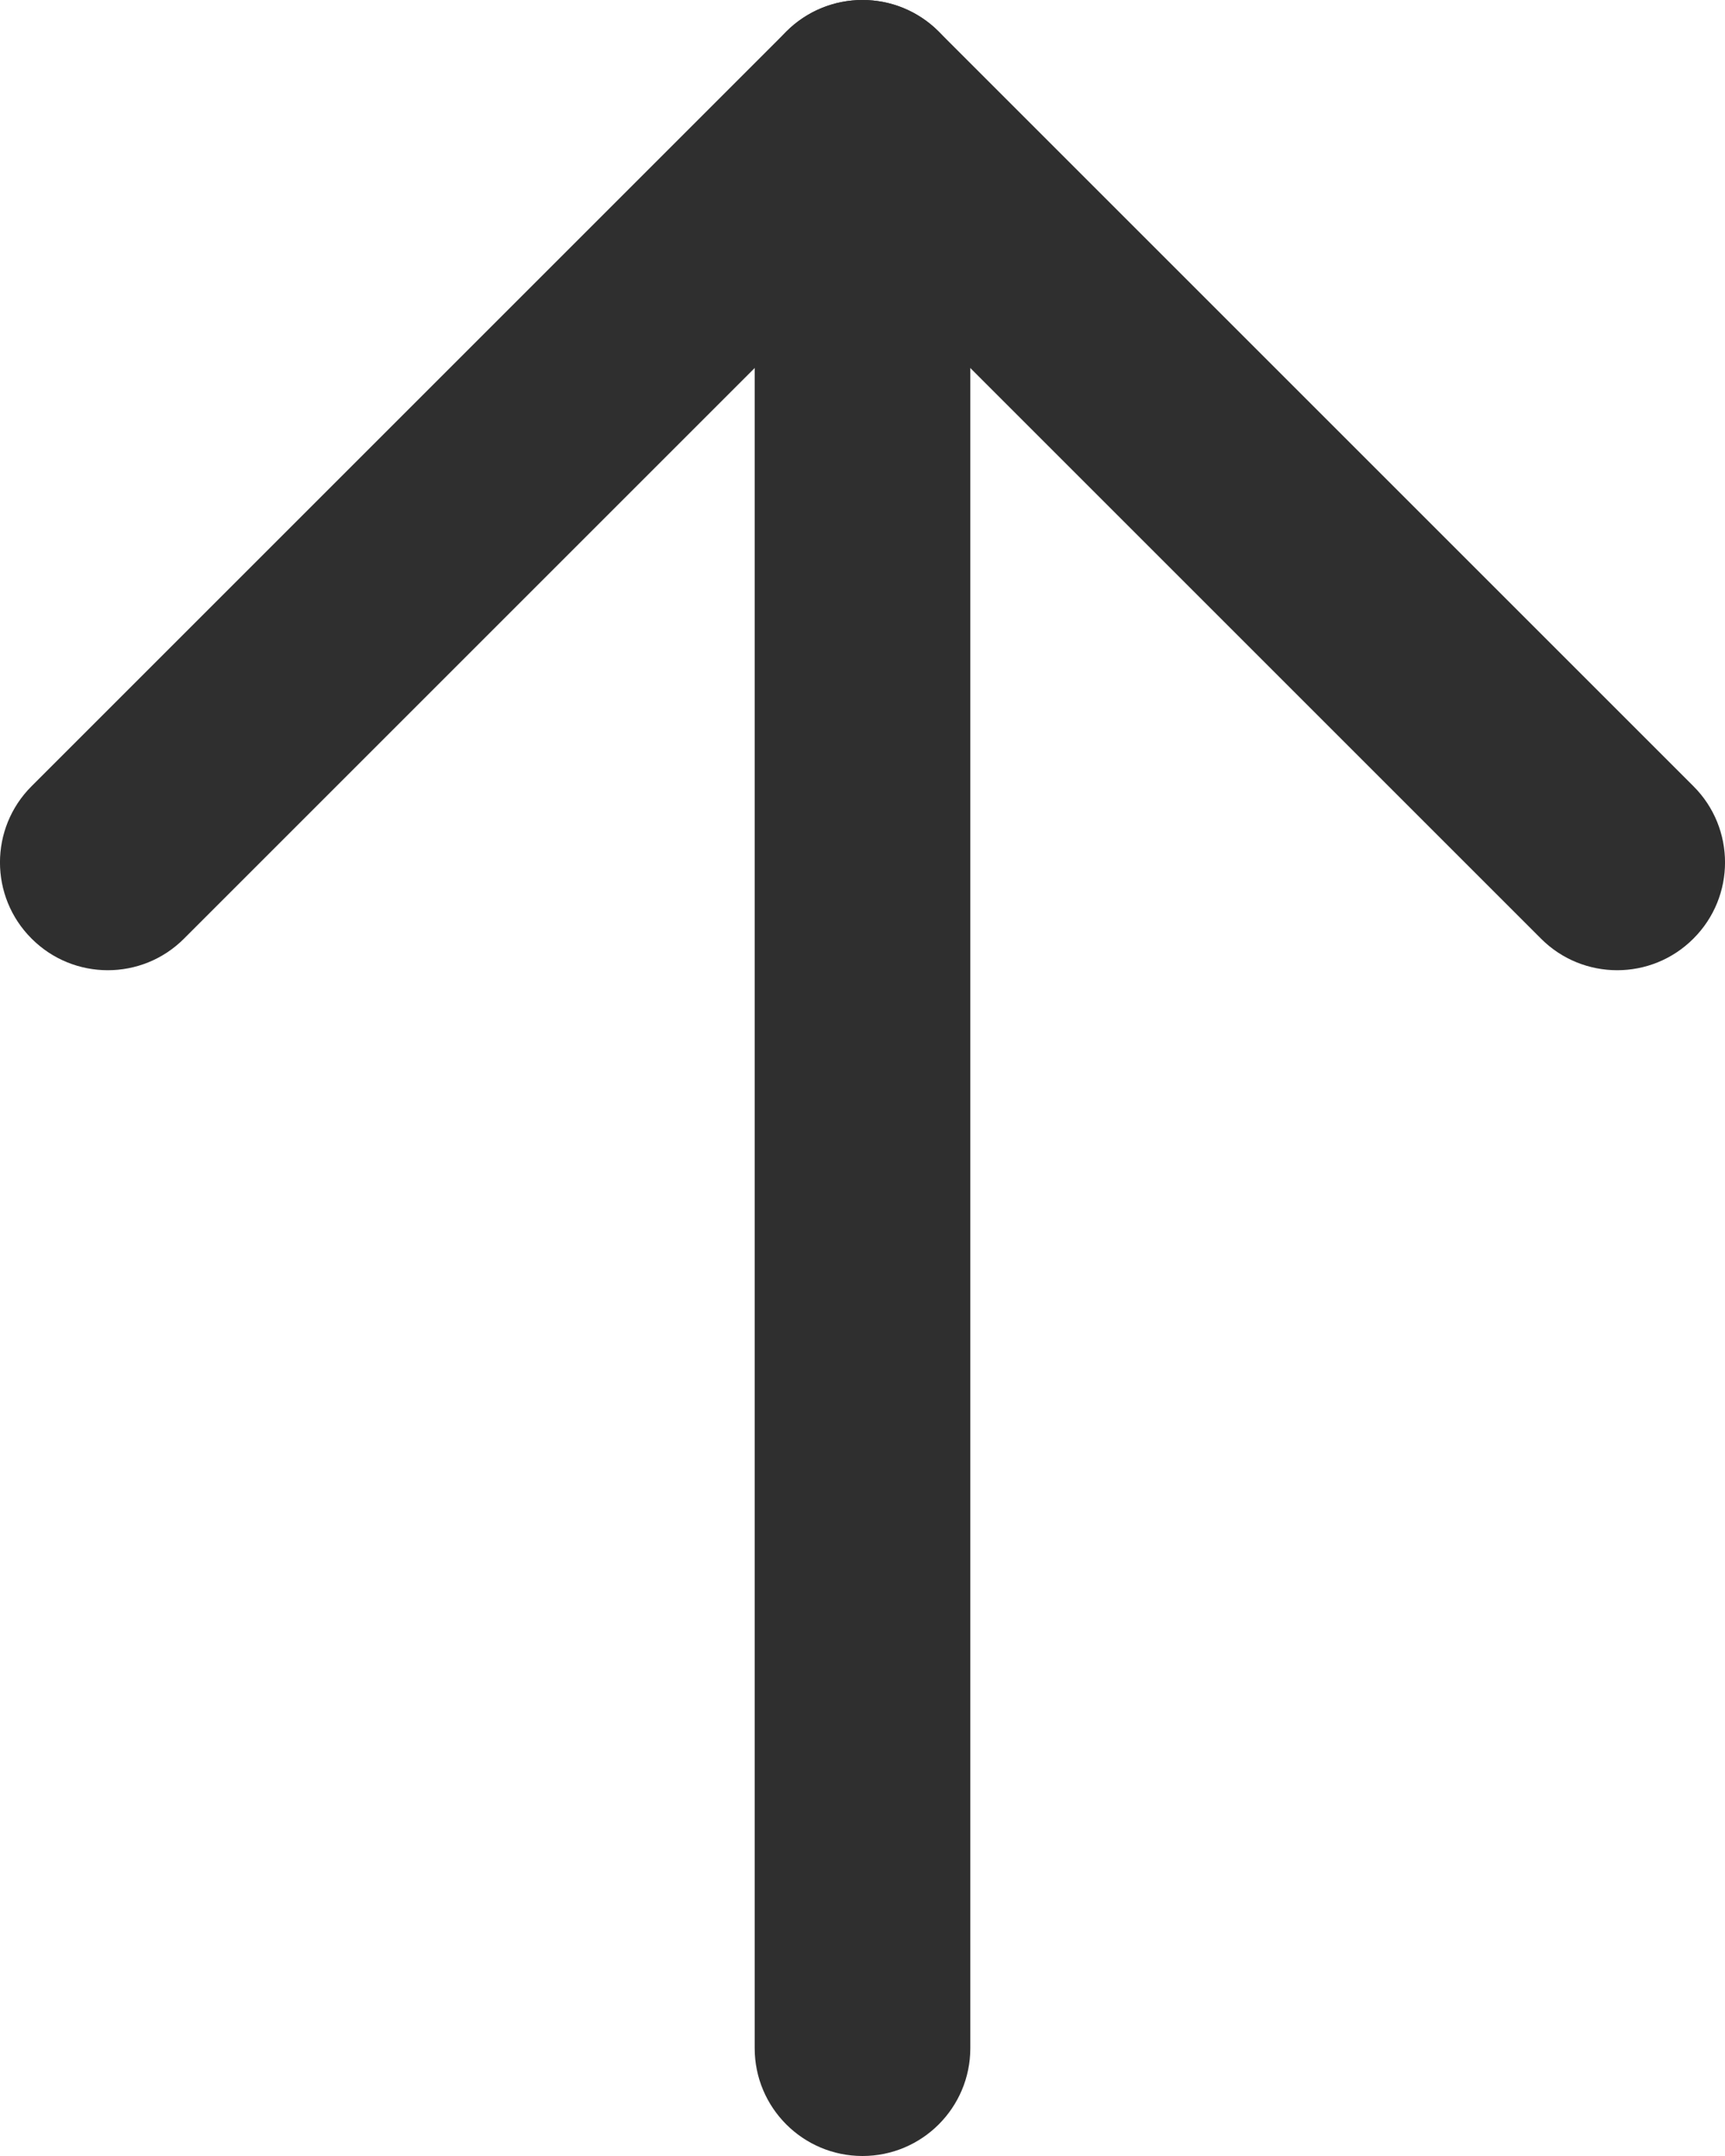 <svg width="16" height="20" viewBox="0 0 16 20" fill="none" xmlns="http://www.w3.org/2000/svg">
<path fill-rule="evenodd" clip-rule="evenodd" d="M8 20C7.448 20 7 19.552 7 19L7 1C7 0.448 7.448 5.31851e-07 8 5.80133e-07C8.552 6.28415e-07 9 0.448 9 1L9 19C9 19.552 8.552 20 8 20Z" fill="#2F2F2F"/>
<path fill-rule="evenodd" clip-rule="evenodd" d="M0.293 8.707C-0.098 8.317 -0.098 7.683 0.293 7.293L7.293 0.293C7.683 -0.098 8.317 -0.098 8.707 0.293L15.707 7.293C16.098 7.683 16.098 8.317 15.707 8.707C15.317 9.098 14.683 9.098 14.293 8.707L8 2.414L1.707 8.707C1.317 9.098 0.683 9.098 0.293 8.707Z" fill="#2F2F2F"/>
</svg>
